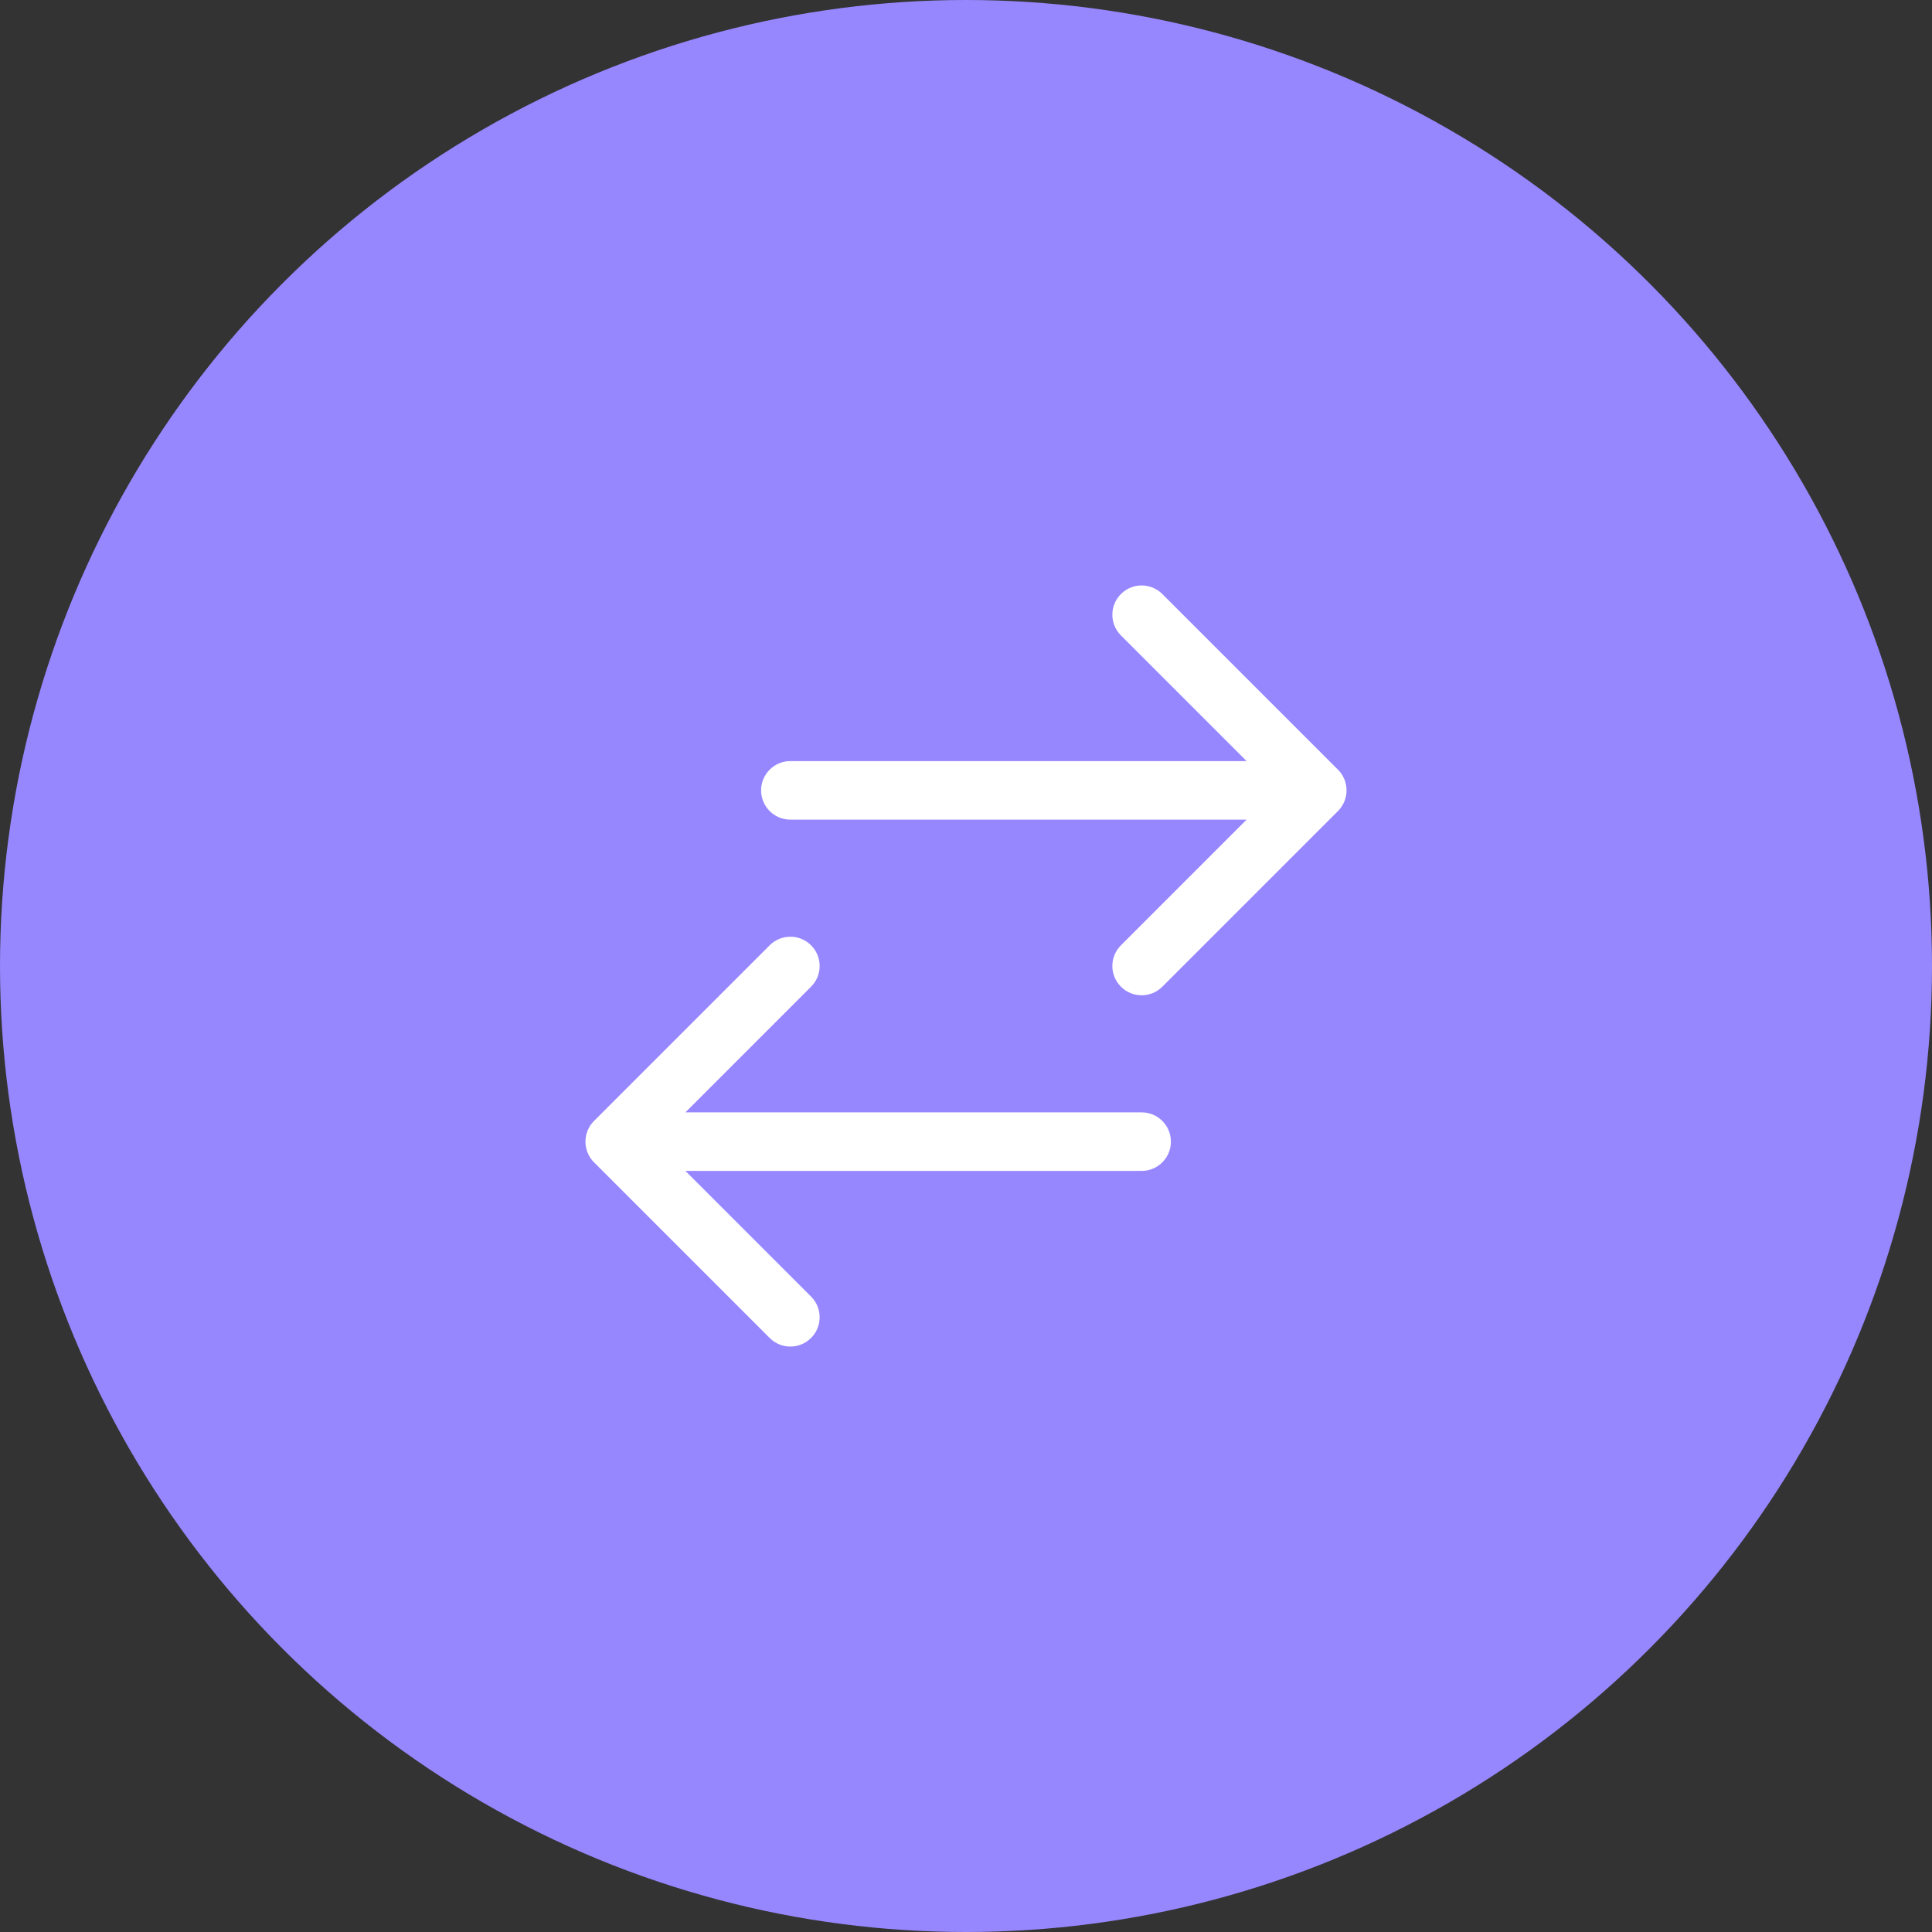<?xml version="1.0" encoding="UTF-8"?> <svg xmlns="http://www.w3.org/2000/svg" width="66" height="66" viewBox="0 0 66 66" fill="none"><rect x="0" y="0" width="66" height="66" fill="#333333" stroke="none"/><circle cx="33" cy="33" r="33" fill="#9687FF"></circle><path fill-rule="evenodd" clip-rule="evenodd" d="M38.293 20.293C38.683 19.902 39.317 19.902 39.707 20.293L45.707 26.293C45.895 26.48 46 26.735 46 27C46 27.265 45.895 27.52 45.707 27.707L39.707 33.707C39.317 34.098 38.683 34.098 38.293 33.707C37.902 33.317 37.902 32.683 38.293 32.293L42.586 28L27 28C26.448 28 26 27.552 26 27C26 26.448 26.448 26 27 26L42.586 26L38.293 21.707C37.902 21.317 37.902 20.683 38.293 20.293ZM27.707 32.293C28.098 32.683 28.098 33.317 27.707 33.707L23.414 38H39C39.552 38 40 38.448 40 39C40 39.552 39.552 40 39 40H23.414L27.707 44.293C28.098 44.683 28.098 45.317 27.707 45.707C27.317 46.098 26.683 46.098 26.293 45.707L20.293 39.707C19.902 39.317 19.902 38.683 20.293 38.293L26.293 32.293C26.683 31.902 27.317 31.902 27.707 32.293Z" fill="white"></path></svg> 